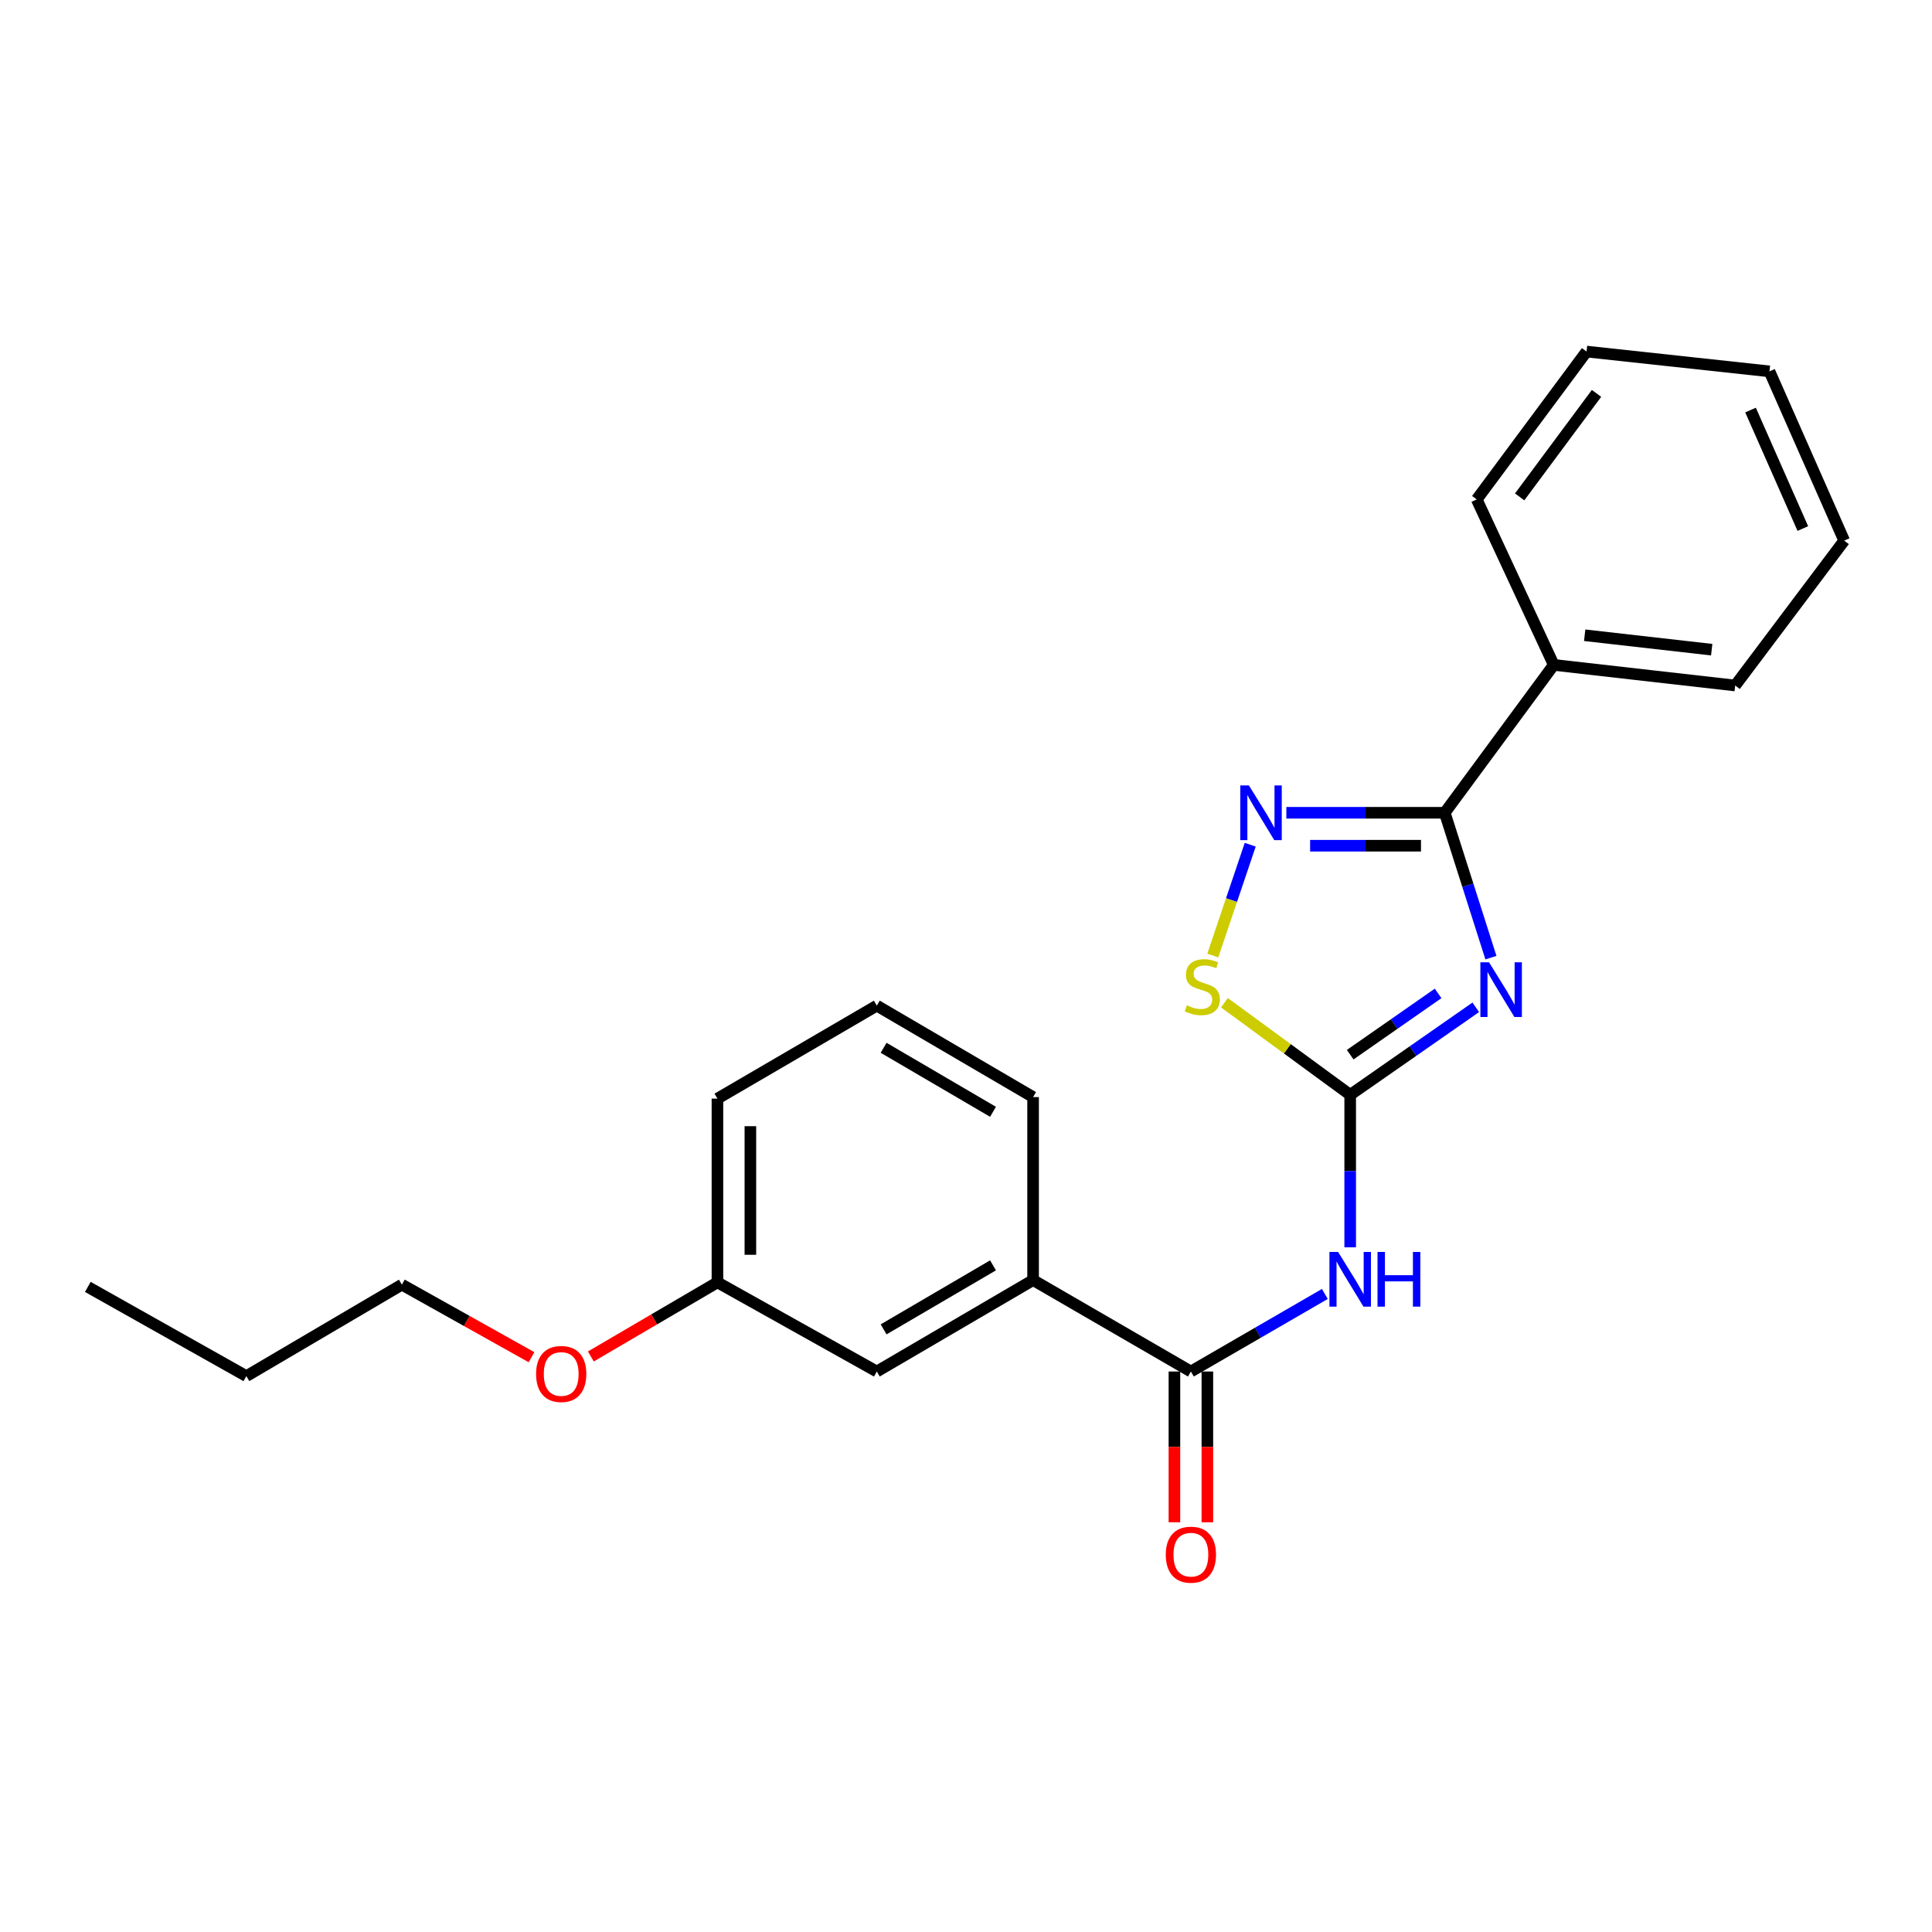 <?xml version='1.0' encoding='iso-8859-1'?>
<svg version='1.1' baseProfile='full'
              xmlns='http://www.w3.org/2000/svg'
                      xmlns:rdkit='http://www.rdkit.org/xml'
                      xmlns:xlink='http://www.w3.org/1999/xlink'
                  xml:space='preserve'
width='1000px' height='1000px' viewBox='0 0 1000 1000'>
<!-- END OF HEADER -->
<rect style='opacity:1.0;fill:#FFFFFF;stroke:none' width='1000' height='1000' x='0' y='0'> </rect>
<path class='bond-0' d='M 763.862,521.382 L 731.36,544.035' style='fill:none;fill-rule:evenodd;stroke:#0000FF;stroke-width:6px;stroke-linecap:butt;stroke-linejoin:miter;stroke-opacity:1' />
<path class='bond-0' d='M 731.36,544.035 L 698.858,566.688' style='fill:none;fill-rule:evenodd;stroke:#000000;stroke-width:6px;stroke-linecap:butt;stroke-linejoin:miter;stroke-opacity:1' />
<path class='bond-0' d='M 744.361,514.189 L 721.61,530.046' style='fill:none;fill-rule:evenodd;stroke:#0000FF;stroke-width:6px;stroke-linecap:butt;stroke-linejoin:miter;stroke-opacity:1' />
<path class='bond-0' d='M 721.61,530.046 L 698.859,545.903' style='fill:none;fill-rule:evenodd;stroke:#000000;stroke-width:6px;stroke-linecap:butt;stroke-linejoin:miter;stroke-opacity:1' />
<path class='bond-1' d='M 771.702,495.675 L 759.749,458.182' style='fill:none;fill-rule:evenodd;stroke:#0000FF;stroke-width:6px;stroke-linecap:butt;stroke-linejoin:miter;stroke-opacity:1' />
<path class='bond-1' d='M 759.749,458.182 L 747.796,420.689' style='fill:none;fill-rule:evenodd;stroke:#000000;stroke-width:6px;stroke-linecap:butt;stroke-linejoin:miter;stroke-opacity:1' />
<path class='bond-3' d='M 698.858,566.688 L 698.858,606.149' style='fill:none;fill-rule:evenodd;stroke:#000000;stroke-width:6px;stroke-linecap:butt;stroke-linejoin:miter;stroke-opacity:1' />
<path class='bond-3' d='M 698.858,606.149 L 698.858,645.611' style='fill:none;fill-rule:evenodd;stroke:#0000FF;stroke-width:6px;stroke-linecap:butt;stroke-linejoin:miter;stroke-opacity:1' />
<path class='bond-5' d='M 698.858,566.688 L 666.313,542.855' style='fill:none;fill-rule:evenodd;stroke:#000000;stroke-width:6px;stroke-linecap:butt;stroke-linejoin:miter;stroke-opacity:1' />
<path class='bond-5' d='M 666.313,542.855 L 633.768,519.022' style='fill:none;fill-rule:evenodd;stroke:#CCCC00;stroke-width:6px;stroke-linecap:butt;stroke-linejoin:miter;stroke-opacity:1' />
<path class='bond-2' d='M 747.796,420.689 L 706.805,420.689' style='fill:none;fill-rule:evenodd;stroke:#000000;stroke-width:6px;stroke-linecap:butt;stroke-linejoin:miter;stroke-opacity:1' />
<path class='bond-2' d='M 706.805,420.689 L 665.814,420.689' style='fill:none;fill-rule:evenodd;stroke:#0000FF;stroke-width:6px;stroke-linecap:butt;stroke-linejoin:miter;stroke-opacity:1' />
<path class='bond-2' d='M 735.499,437.741 L 706.805,437.741' style='fill:none;fill-rule:evenodd;stroke:#000000;stroke-width:6px;stroke-linecap:butt;stroke-linejoin:miter;stroke-opacity:1' />
<path class='bond-2' d='M 706.805,437.741 L 678.111,437.741' style='fill:none;fill-rule:evenodd;stroke:#0000FF;stroke-width:6px;stroke-linecap:butt;stroke-linejoin:miter;stroke-opacity:1' />
<path class='bond-7' d='M 747.796,420.689 L 804.218,344.147' style='fill:none;fill-rule:evenodd;stroke:#000000;stroke-width:6px;stroke-linecap:butt;stroke-linejoin:miter;stroke-opacity:1' />
<path class='bond-23' d='M 647.112,437.223 L 637.426,465.901' style='fill:none;fill-rule:evenodd;stroke:#0000FF;stroke-width:6px;stroke-linecap:butt;stroke-linejoin:miter;stroke-opacity:1' />
<path class='bond-23' d='M 637.426,465.901 L 627.739,494.579' style='fill:none;fill-rule:evenodd;stroke:#CCCC00;stroke-width:6px;stroke-linecap:butt;stroke-linejoin:miter;stroke-opacity:1' />
<path class='bond-4' d='M 685.736,669.754 L 651.071,689.823' style='fill:none;fill-rule:evenodd;stroke:#0000FF;stroke-width:6px;stroke-linecap:butt;stroke-linejoin:miter;stroke-opacity:1' />
<path class='bond-4' d='M 651.071,689.823 L 616.405,709.892' style='fill:none;fill-rule:evenodd;stroke:#000000;stroke-width:6px;stroke-linecap:butt;stroke-linejoin:miter;stroke-opacity:1' />
<path class='bond-6' d='M 616.405,709.892 L 534.728,662.565' style='fill:none;fill-rule:evenodd;stroke:#000000;stroke-width:6px;stroke-linecap:butt;stroke-linejoin:miter;stroke-opacity:1' />
<path class='bond-8' d='M 607.879,709.892 L 607.879,748.909' style='fill:none;fill-rule:evenodd;stroke:#000000;stroke-width:6px;stroke-linecap:butt;stroke-linejoin:miter;stroke-opacity:1' />
<path class='bond-8' d='M 607.879,748.909 L 607.879,787.925' style='fill:none;fill-rule:evenodd;stroke:#FF0000;stroke-width:6px;stroke-linecap:butt;stroke-linejoin:miter;stroke-opacity:1' />
<path class='bond-8' d='M 624.931,709.892 L 624.931,748.909' style='fill:none;fill-rule:evenodd;stroke:#000000;stroke-width:6px;stroke-linecap:butt;stroke-linejoin:miter;stroke-opacity:1' />
<path class='bond-8' d='M 624.931,748.909 L 624.931,787.925' style='fill:none;fill-rule:evenodd;stroke:#FF0000;stroke-width:6px;stroke-linecap:butt;stroke-linejoin:miter;stroke-opacity:1' />
<path class='bond-9' d='M 534.728,662.565 L 453.838,709.892' style='fill:none;fill-rule:evenodd;stroke:#000000;stroke-width:6px;stroke-linecap:butt;stroke-linejoin:miter;stroke-opacity:1' />
<path class='bond-9' d='M 513.984,654.946 L 457.36,688.076' style='fill:none;fill-rule:evenodd;stroke:#000000;stroke-width:6px;stroke-linecap:butt;stroke-linejoin:miter;stroke-opacity:1' />
<path class='bond-12' d='M 534.728,662.565 L 534.728,567.853' style='fill:none;fill-rule:evenodd;stroke:#000000;stroke-width:6px;stroke-linecap:butt;stroke-linejoin:miter;stroke-opacity:1' />
<path class='bond-14' d='M 804.218,344.147 L 898.133,354.814' style='fill:none;fill-rule:evenodd;stroke:#000000;stroke-width:6px;stroke-linecap:butt;stroke-linejoin:miter;stroke-opacity:1' />
<path class='bond-14' d='M 820.229,328.805 L 885.97,336.271' style='fill:none;fill-rule:evenodd;stroke:#000000;stroke-width:6px;stroke-linecap:butt;stroke-linejoin:miter;stroke-opacity:1' />
<path class='bond-15' d='M 804.218,344.147 L 764.355,258.501' style='fill:none;fill-rule:evenodd;stroke:#000000;stroke-width:6px;stroke-linecap:butt;stroke-linejoin:miter;stroke-opacity:1' />
<path class='bond-10' d='M 453.838,709.892 L 371.346,663.74' style='fill:none;fill-rule:evenodd;stroke:#000000;stroke-width:6px;stroke-linecap:butt;stroke-linejoin:miter;stroke-opacity:1' />
<path class='bond-11' d='M 371.346,663.74 L 338.582,682.921' style='fill:none;fill-rule:evenodd;stroke:#000000;stroke-width:6px;stroke-linecap:butt;stroke-linejoin:miter;stroke-opacity:1' />
<path class='bond-11' d='M 338.582,682.921 L 305.818,702.103' style='fill:none;fill-rule:evenodd;stroke:#FF0000;stroke-width:6px;stroke-linecap:butt;stroke-linejoin:miter;stroke-opacity:1' />
<path class='bond-25' d='M 371.346,663.74 L 371.346,568.649' style='fill:none;fill-rule:evenodd;stroke:#000000;stroke-width:6px;stroke-linecap:butt;stroke-linejoin:miter;stroke-opacity:1' />
<path class='bond-25' d='M 388.398,649.476 L 388.398,582.913' style='fill:none;fill-rule:evenodd;stroke:#000000;stroke-width:6px;stroke-linecap:butt;stroke-linejoin:miter;stroke-opacity:1' />
<path class='bond-17' d='M 275.113,702.488 L 241.562,683.71' style='fill:none;fill-rule:evenodd;stroke:#FF0000;stroke-width:6px;stroke-linecap:butt;stroke-linejoin:miter;stroke-opacity:1' />
<path class='bond-17' d='M 241.562,683.71 L 208.012,664.933' style='fill:none;fill-rule:evenodd;stroke:#000000;stroke-width:6px;stroke-linecap:butt;stroke-linejoin:miter;stroke-opacity:1' />
<path class='bond-13' d='M 534.728,567.853 L 453.838,520.516' style='fill:none;fill-rule:evenodd;stroke:#000000;stroke-width:6px;stroke-linecap:butt;stroke-linejoin:miter;stroke-opacity:1' />
<path class='bond-13' d='M 513.982,575.47 L 457.359,542.334' style='fill:none;fill-rule:evenodd;stroke:#000000;stroke-width:6px;stroke-linecap:butt;stroke-linejoin:miter;stroke-opacity:1' />
<path class='bond-16' d='M 453.838,520.516 L 371.346,568.649' style='fill:none;fill-rule:evenodd;stroke:#000000;stroke-width:6px;stroke-linecap:butt;stroke-linejoin:miter;stroke-opacity:1' />
<path class='bond-21' d='M 898.133,354.814 L 954.545,279.825' style='fill:none;fill-rule:evenodd;stroke:#000000;stroke-width:6px;stroke-linecap:butt;stroke-linejoin:miter;stroke-opacity:1' />
<path class='bond-20' d='M 764.355,258.501 L 821.193,181.969' style='fill:none;fill-rule:evenodd;stroke:#000000;stroke-width:6px;stroke-linecap:butt;stroke-linejoin:miter;stroke-opacity:1' />
<path class='bond-20' d='M 786.57,257.188 L 826.357,203.615' style='fill:none;fill-rule:evenodd;stroke:#000000;stroke-width:6px;stroke-linecap:butt;stroke-linejoin:miter;stroke-opacity:1' />
<path class='bond-18' d='M 208.012,664.933 L 127.52,712.279' style='fill:none;fill-rule:evenodd;stroke:#000000;stroke-width:6px;stroke-linecap:butt;stroke-linejoin:miter;stroke-opacity:1' />
<path class='bond-19' d='M 127.52,712.279 L 45.455,666.098' style='fill:none;fill-rule:evenodd;stroke:#000000;stroke-width:6px;stroke-linecap:butt;stroke-linejoin:miter;stroke-opacity:1' />
<path class='bond-22' d='M 821.193,181.969 L 915.876,192.218' style='fill:none;fill-rule:evenodd;stroke:#000000;stroke-width:6px;stroke-linecap:butt;stroke-linejoin:miter;stroke-opacity:1' />
<path class='bond-24' d='M 954.545,279.825 L 915.876,192.218' style='fill:none;fill-rule:evenodd;stroke:#000000;stroke-width:6px;stroke-linecap:butt;stroke-linejoin:miter;stroke-opacity:1' />
<path class='bond-24' d='M 933.146,273.57 L 906.077,212.245' style='fill:none;fill-rule:evenodd;stroke:#000000;stroke-width:6px;stroke-linecap:butt;stroke-linejoin:miter;stroke-opacity:1' />
<path  class='atom-0' d='M 770.723 498.077
L 780.003 513.077
Q 780.923 514.557, 782.403 517.237
Q 783.883 519.917, 783.963 520.077
L 783.963 498.077
L 787.723 498.077
L 787.723 526.397
L 783.843 526.397
L 773.883 509.997
Q 772.723 508.077, 771.483 505.877
Q 770.283 503.677, 769.923 502.997
L 769.923 526.397
L 766.243 526.397
L 766.243 498.077
L 770.723 498.077
' fill='#0000FF'/>
<path  class='atom-3' d='M 646.436 406.529
L 655.716 421.529
Q 656.636 423.009, 658.116 425.689
Q 659.596 428.369, 659.676 428.529
L 659.676 406.529
L 663.436 406.529
L 663.436 434.849
L 659.556 434.849
L 649.596 418.449
Q 648.436 416.529, 647.196 414.329
Q 645.996 412.129, 645.636 411.449
L 645.636 434.849
L 641.956 434.849
L 641.956 406.529
L 646.436 406.529
' fill='#0000FF'/>
<path  class='atom-4' d='M 692.598 647.998
L 701.878 662.998
Q 702.798 664.478, 704.278 667.158
Q 705.758 669.838, 705.838 669.998
L 705.838 647.998
L 709.598 647.998
L 709.598 676.318
L 705.718 676.318
L 695.758 659.918
Q 694.598 657.998, 693.358 655.798
Q 692.158 653.598, 691.798 652.918
L 691.798 676.318
L 688.118 676.318
L 688.118 647.998
L 692.598 647.998
' fill='#0000FF'/>
<path  class='atom-4' d='M 712.998 647.998
L 716.838 647.998
L 716.838 660.038
L 731.318 660.038
L 731.318 647.998
L 735.158 647.998
L 735.158 676.318
L 731.318 676.318
L 731.318 663.238
L 716.838 663.238
L 716.838 676.318
L 712.998 676.318
L 712.998 647.998
' fill='#0000FF'/>
<path  class='atom-6' d='M 614.316 520.356
Q 614.636 520.476, 615.956 521.036
Q 617.276 521.596, 618.716 521.956
Q 620.196 522.276, 621.636 522.276
Q 624.316 522.276, 625.876 520.996
Q 627.436 519.676, 627.436 517.396
Q 627.436 515.836, 626.636 514.876
Q 625.876 513.916, 624.676 513.396
Q 623.476 512.876, 621.476 512.276
Q 618.956 511.516, 617.436 510.796
Q 615.956 510.076, 614.876 508.556
Q 613.836 507.036, 613.836 504.476
Q 613.836 500.916, 616.236 498.716
Q 618.676 496.516, 623.476 496.516
Q 626.756 496.516, 630.476 498.076
L 629.556 501.156
Q 626.156 499.756, 623.596 499.756
Q 620.836 499.756, 619.316 500.916
Q 617.796 502.036, 617.836 503.996
Q 617.836 505.516, 618.596 506.436
Q 619.396 507.356, 620.516 507.876
Q 621.676 508.396, 623.596 508.996
Q 626.156 509.796, 627.676 510.596
Q 629.196 511.396, 630.276 513.036
Q 631.396 514.636, 631.396 517.396
Q 631.396 521.316, 628.756 523.436
Q 626.156 525.516, 621.796 525.516
Q 619.276 525.516, 617.356 524.956
Q 615.476 524.436, 613.236 523.516
L 614.316 520.356
' fill='#CCCC00'/>
<path  class='atom-9' d='M 603.405 804.693
Q 603.405 797.893, 606.765 794.093
Q 610.125 790.293, 616.405 790.293
Q 622.685 790.293, 626.045 794.093
Q 629.405 797.893, 629.405 804.693
Q 629.405 811.573, 626.005 815.493
Q 622.605 819.373, 616.405 819.373
Q 610.165 819.373, 606.765 815.493
Q 603.405 811.613, 603.405 804.693
M 616.405 816.173
Q 620.725 816.173, 623.045 813.293
Q 625.405 810.373, 625.405 804.693
Q 625.405 799.133, 623.045 796.333
Q 620.725 793.493, 616.405 793.493
Q 612.085 793.493, 609.725 796.293
Q 607.405 799.093, 607.405 804.693
Q 607.405 810.413, 609.725 813.293
Q 612.085 816.173, 616.405 816.173
' fill='#FF0000'/>
<path  class='atom-12' d='M 277.475 711.166
Q 277.475 704.366, 280.835 700.566
Q 284.195 696.766, 290.475 696.766
Q 296.755 696.766, 300.115 700.566
Q 303.475 704.366, 303.475 711.166
Q 303.475 718.046, 300.075 721.966
Q 296.675 725.846, 290.475 725.846
Q 284.235 725.846, 280.835 721.966
Q 277.475 718.086, 277.475 711.166
M 290.475 722.646
Q 294.795 722.646, 297.115 719.766
Q 299.475 716.846, 299.475 711.166
Q 299.475 705.606, 297.115 702.806
Q 294.795 699.966, 290.475 699.966
Q 286.155 699.966, 283.795 702.766
Q 281.475 705.566, 281.475 711.166
Q 281.475 716.886, 283.795 719.766
Q 286.155 722.646, 290.475 722.646
' fill='#FF0000'/>
</svg>
